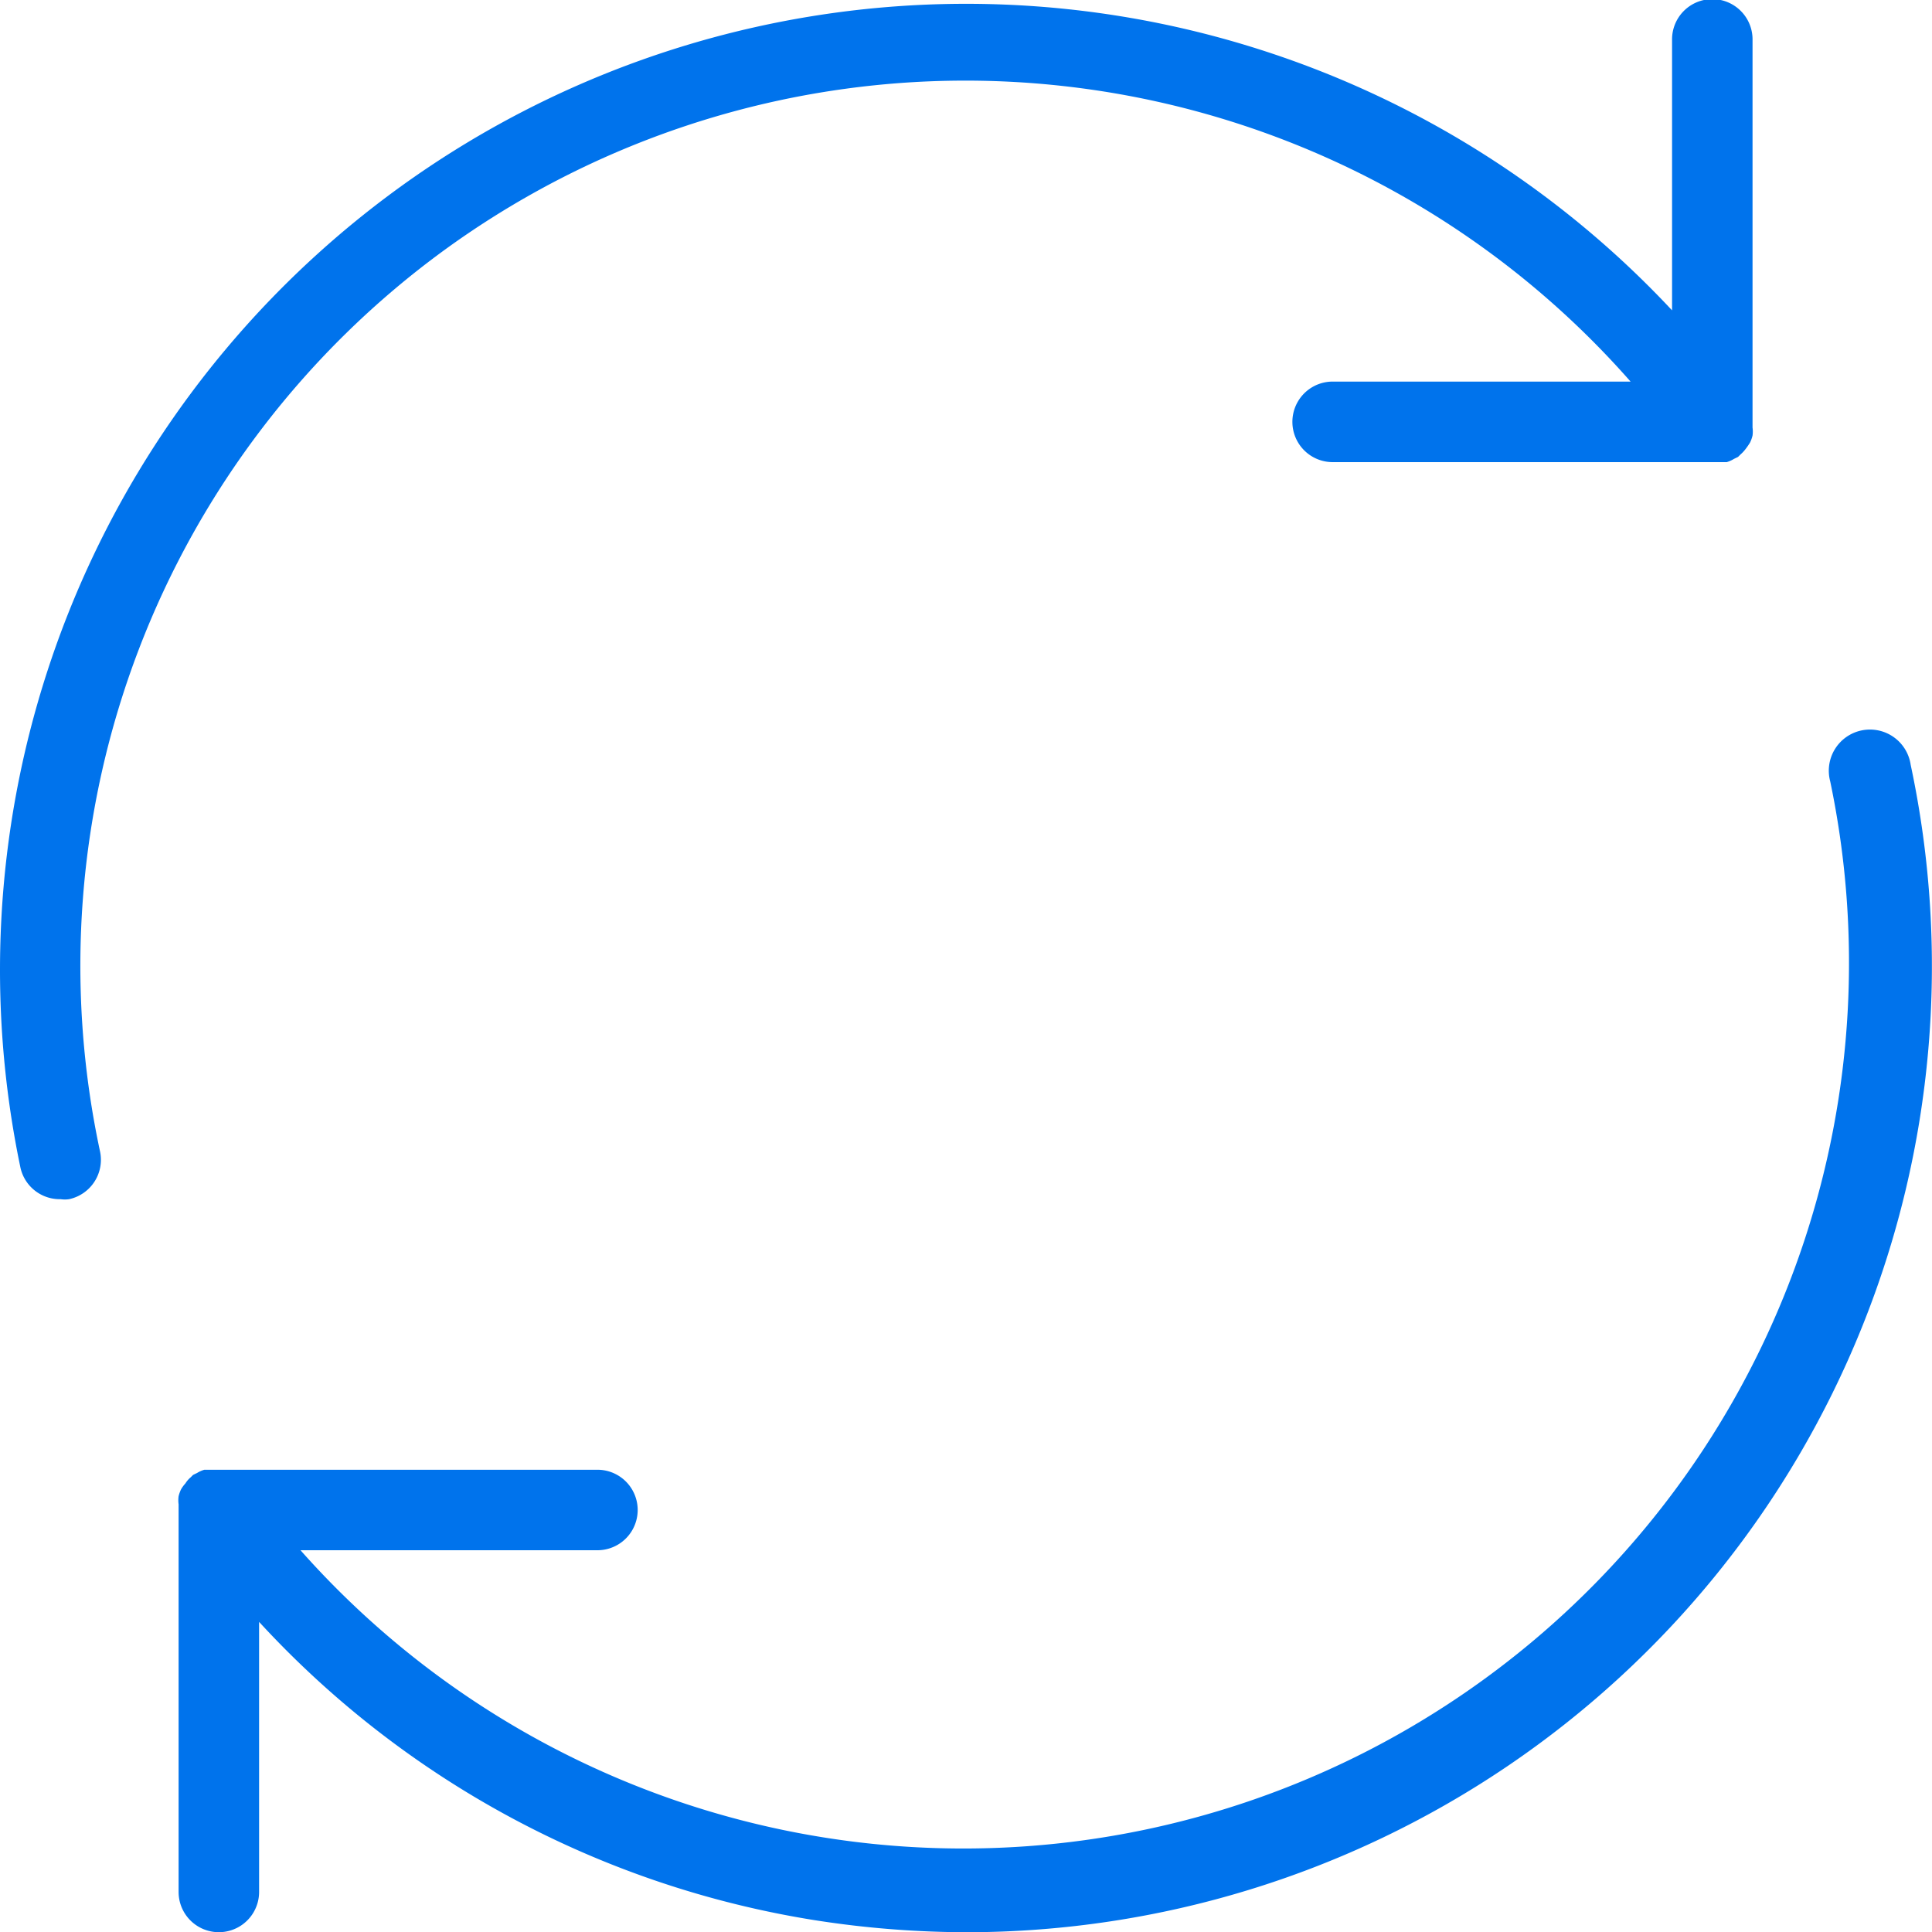 <svg id="connectors_icon" xmlns="http://www.w3.org/2000/svg" width="98.601" height="98.613" viewBox="0 0 98.601 98.613">
  <path id="Path_90" data-name="Path 90" d="M291,322.069a2.1,2.1,0,1,0-4.107.843,45.2,45.2,0,0,1-78.07,39.24h15.2a2.054,2.054,0,0,0,0-4.107H203.916a1.466,1.466,0,0,0-.369.163l-.206.1-.123.123a1.291,1.291,0,0,0-.268.31,1.709,1.709,0,0,0-.225.308,1.732,1.732,0,0,0-.123.348,1.518,1.518,0,0,0,0,.412v19.783a2.054,2.054,0,1,0,4.108,0V365.809a48.975,48.975,0,0,0,28.351,15.223,50.528,50.528,0,0,0,7.808.616A49.3,49.3,0,0,0,291,322.069Z" transform="translate(-193.487 -283.035)" fill="#0073ec"/>
  <path id="Path_91" data-name="Path 91" d="M221.9,319.169a45.2,45.2,0,0,1,60.505,6.738H267.2a2.055,2.055,0,0,0,0,4.11h20.115a1.58,1.58,0,0,0,.369-.166l.206-.1.123-.123a1.83,1.83,0,0,0,.268-.289,3.554,3.554,0,0,0,.225-.329,1.73,1.73,0,0,0,.123-.348,1.518,1.518,0,0,0,0-.412V308.487a2.054,2.054,0,1,0-4.107,0v13.784a49.307,49.307,0,0,0-84.294,43.74,2.052,2.052,0,0,0,2.052,1.622,1.474,1.474,0,0,0,.434,0,2.056,2.056,0,0,0,1.581-2.424A45.2,45.2,0,0,1,221.9,319.169Z" transform="translate(-199.187 -306.432)" fill="#0073ec"/>
</svg>
